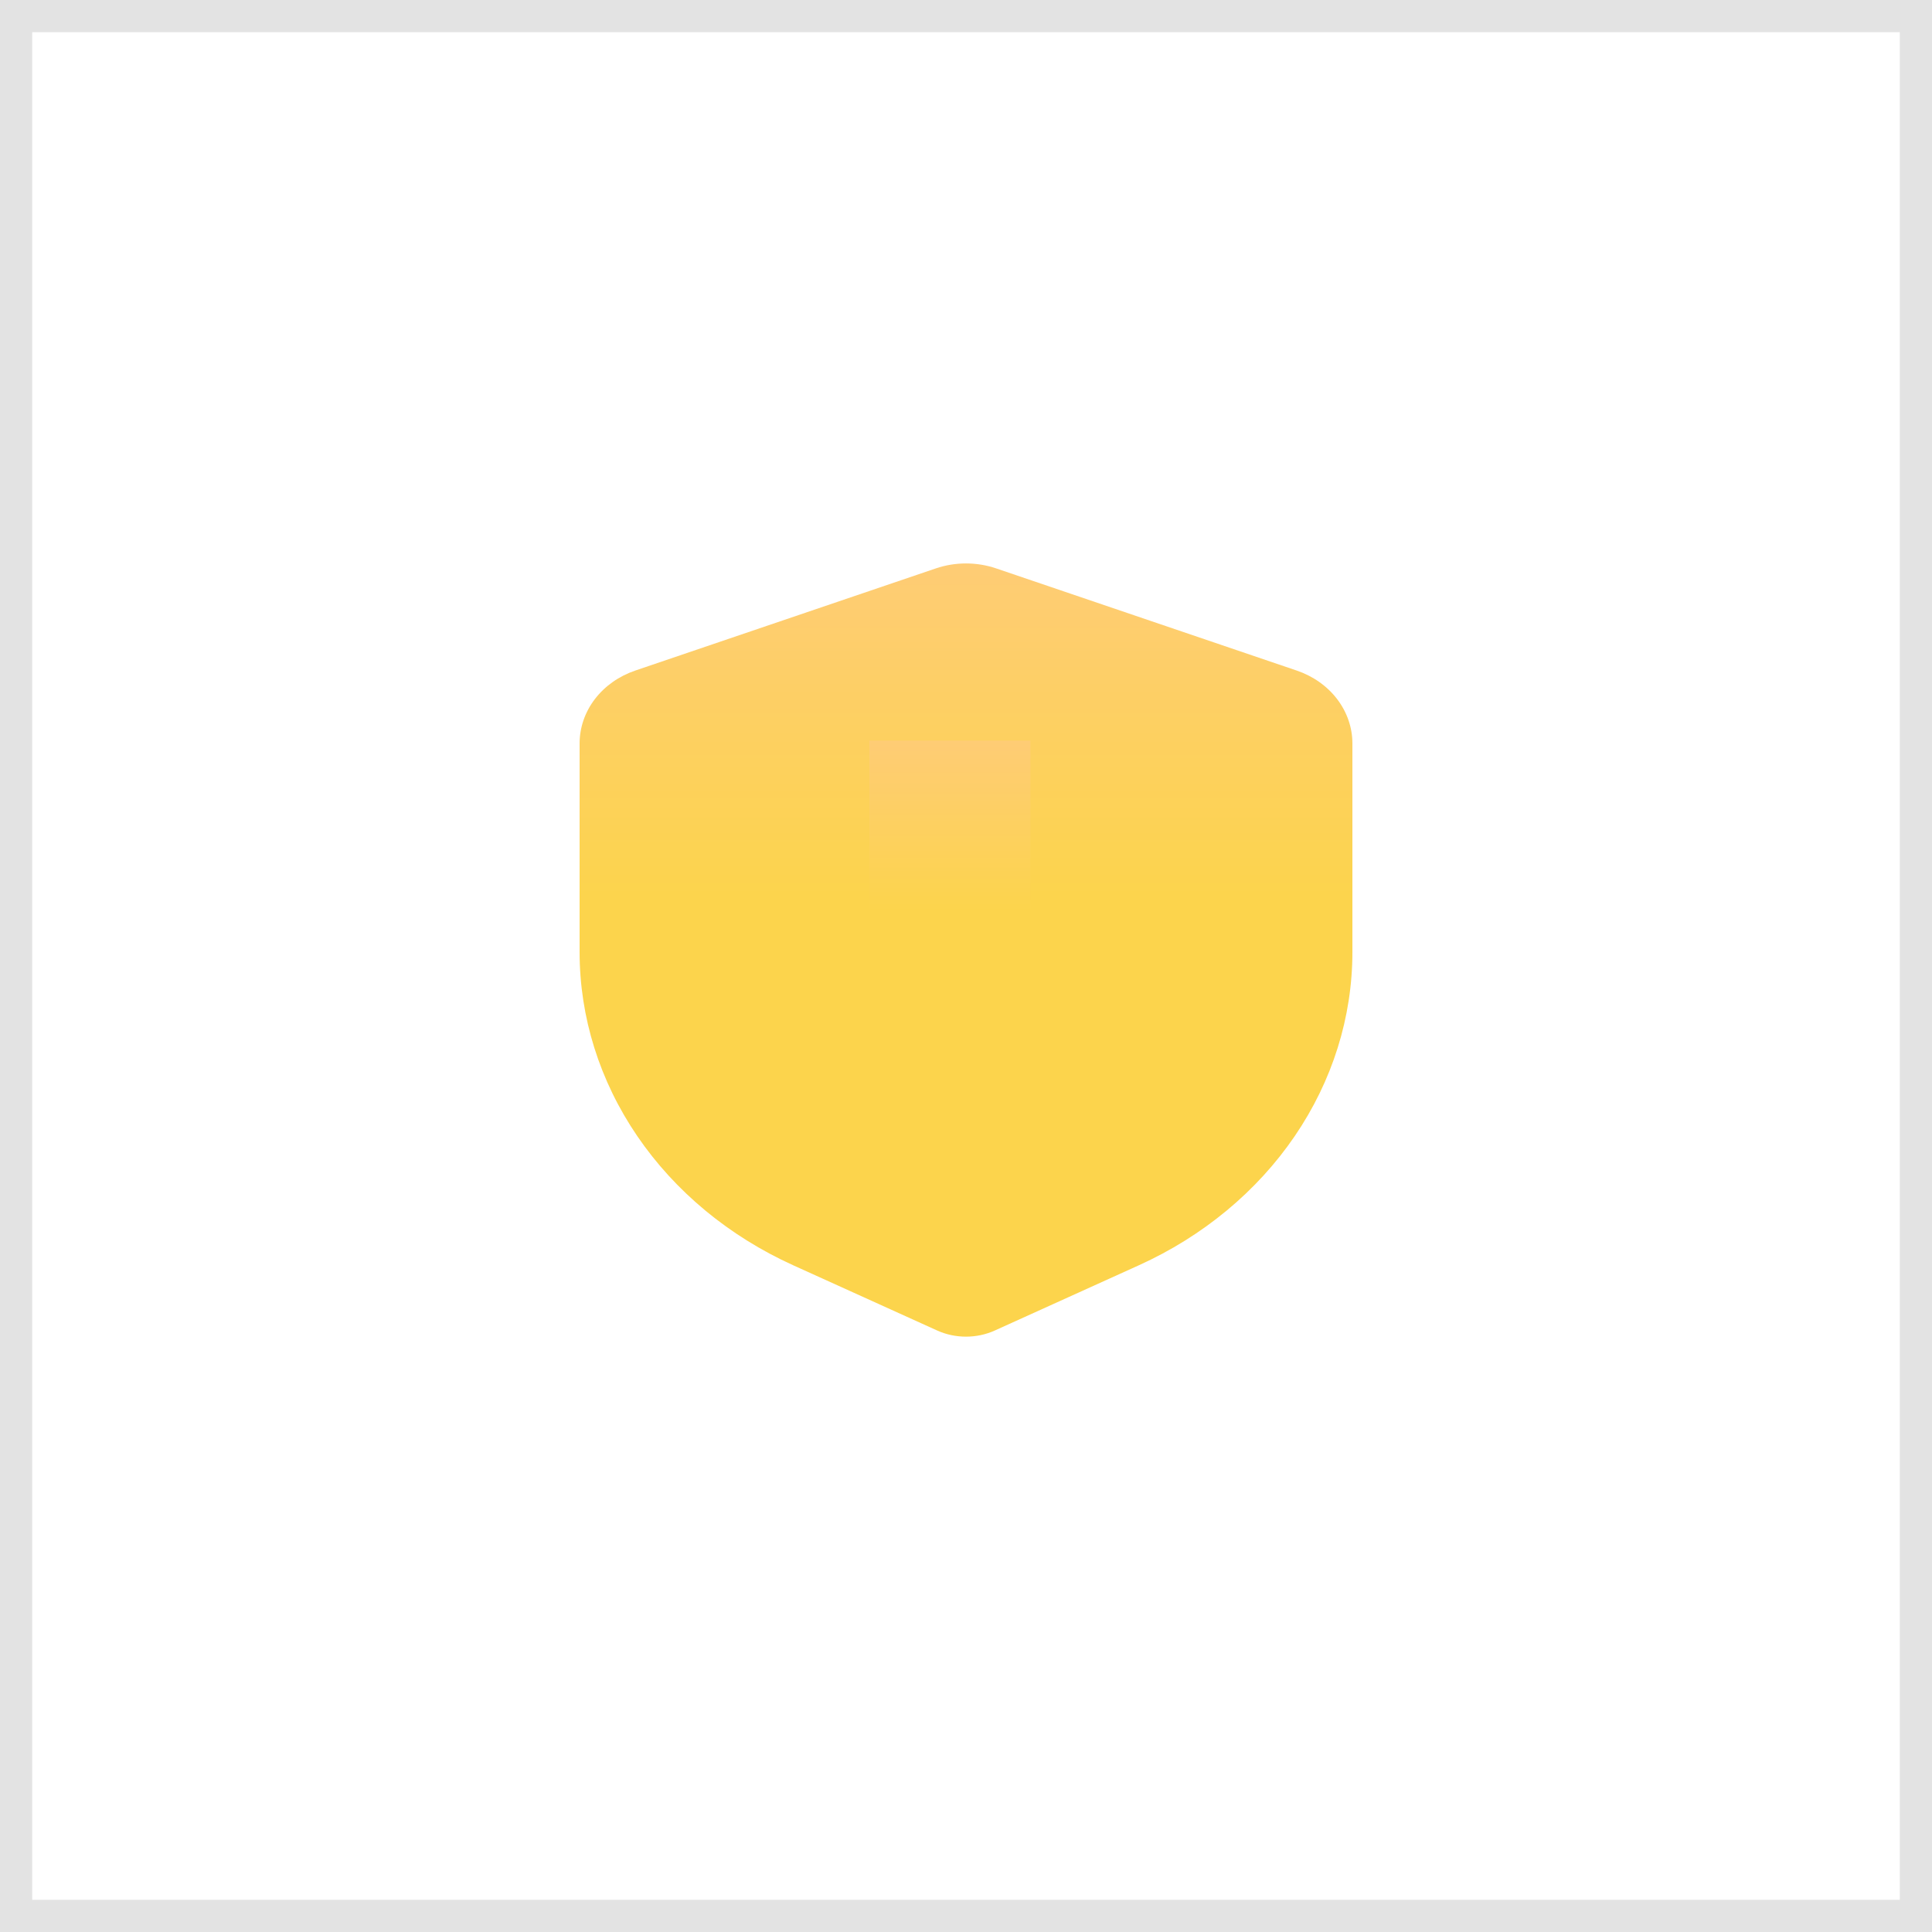 <svg width="60" height="60" viewBox="0 0 60 60" fill="none" xmlns="http://www.w3.org/2000/svg">
<rect x="0.5" y="0.5" width="59" height="59" stroke="#E3E3E3"/>
<path fill-rule="evenodd" clip-rule="evenodd" d="M30.936 17.652L40.269 20.824C40.778 20.997 41.216 21.306 41.525 21.71C41.834 22.115 42 22.595 42 23.087V29.568C42 31.587 41.38 33.567 40.208 35.285C39.036 37.003 37.36 38.392 35.367 39.295L30.895 41.32C30.617 41.446 30.311 41.511 30 41.511C29.689 41.511 29.383 41.446 29.105 41.32L24.633 39.294C22.64 38.39 20.964 37.002 19.792 35.284C18.62 33.566 18 31.586 18 29.567V23.089C18 22.596 18.165 22.116 18.474 21.711C18.784 21.306 19.222 20.997 19.731 20.824L29.064 17.652C29.668 17.447 30.332 17.447 30.936 17.652ZM30 31.917C29.646 31.917 29.307 32.044 29.057 32.271C28.807 32.497 28.667 32.804 28.667 33.125C28.667 33.446 28.807 33.753 29.057 33.979C29.307 34.206 29.646 34.333 30 34.333C30.354 34.333 30.693 34.206 30.943 33.979C31.193 33.753 31.333 33.446 31.333 33.125C31.333 32.804 31.193 32.497 30.943 32.271C30.693 32.044 30.354 31.917 30 31.917ZM30 23.458C29.673 23.458 29.358 23.567 29.114 23.764C28.87 23.96 28.714 24.231 28.676 24.525L28.667 24.667V29.5C28.667 29.808 28.797 30.104 29.03 30.328C29.264 30.552 29.583 30.687 29.922 30.705C30.261 30.723 30.595 30.623 30.856 30.425C31.116 30.228 31.284 29.947 31.324 29.641L31.333 29.5V24.667C31.333 24.346 31.193 24.039 30.943 23.812C30.693 23.586 30.354 23.458 30 23.458Z" fill="url(#paint0_linear_204_4237)"/>
<rect x="27" y="23" width="5" height="12" fill="url(#paint1_linear_204_4237)"/>
<defs>
<linearGradient id="paint0_linear_204_4237" x1="30" y1="17.498" x2="30" y2="41.511" gradientUnits="userSpaceOnUse">
<stop stop-color="#FECC75"/>
<stop offset="0.44" stop-color="#FCD44C"/>
</linearGradient>
<linearGradient id="paint1_linear_204_4237" x1="29.5" y1="23" x2="29.5" y2="35" gradientUnits="userSpaceOnUse">
<stop stop-color="#FECC75"/>
<stop offset="0.44" stop-color="#FCD44C"/>
</linearGradient>
</defs>
</svg>

